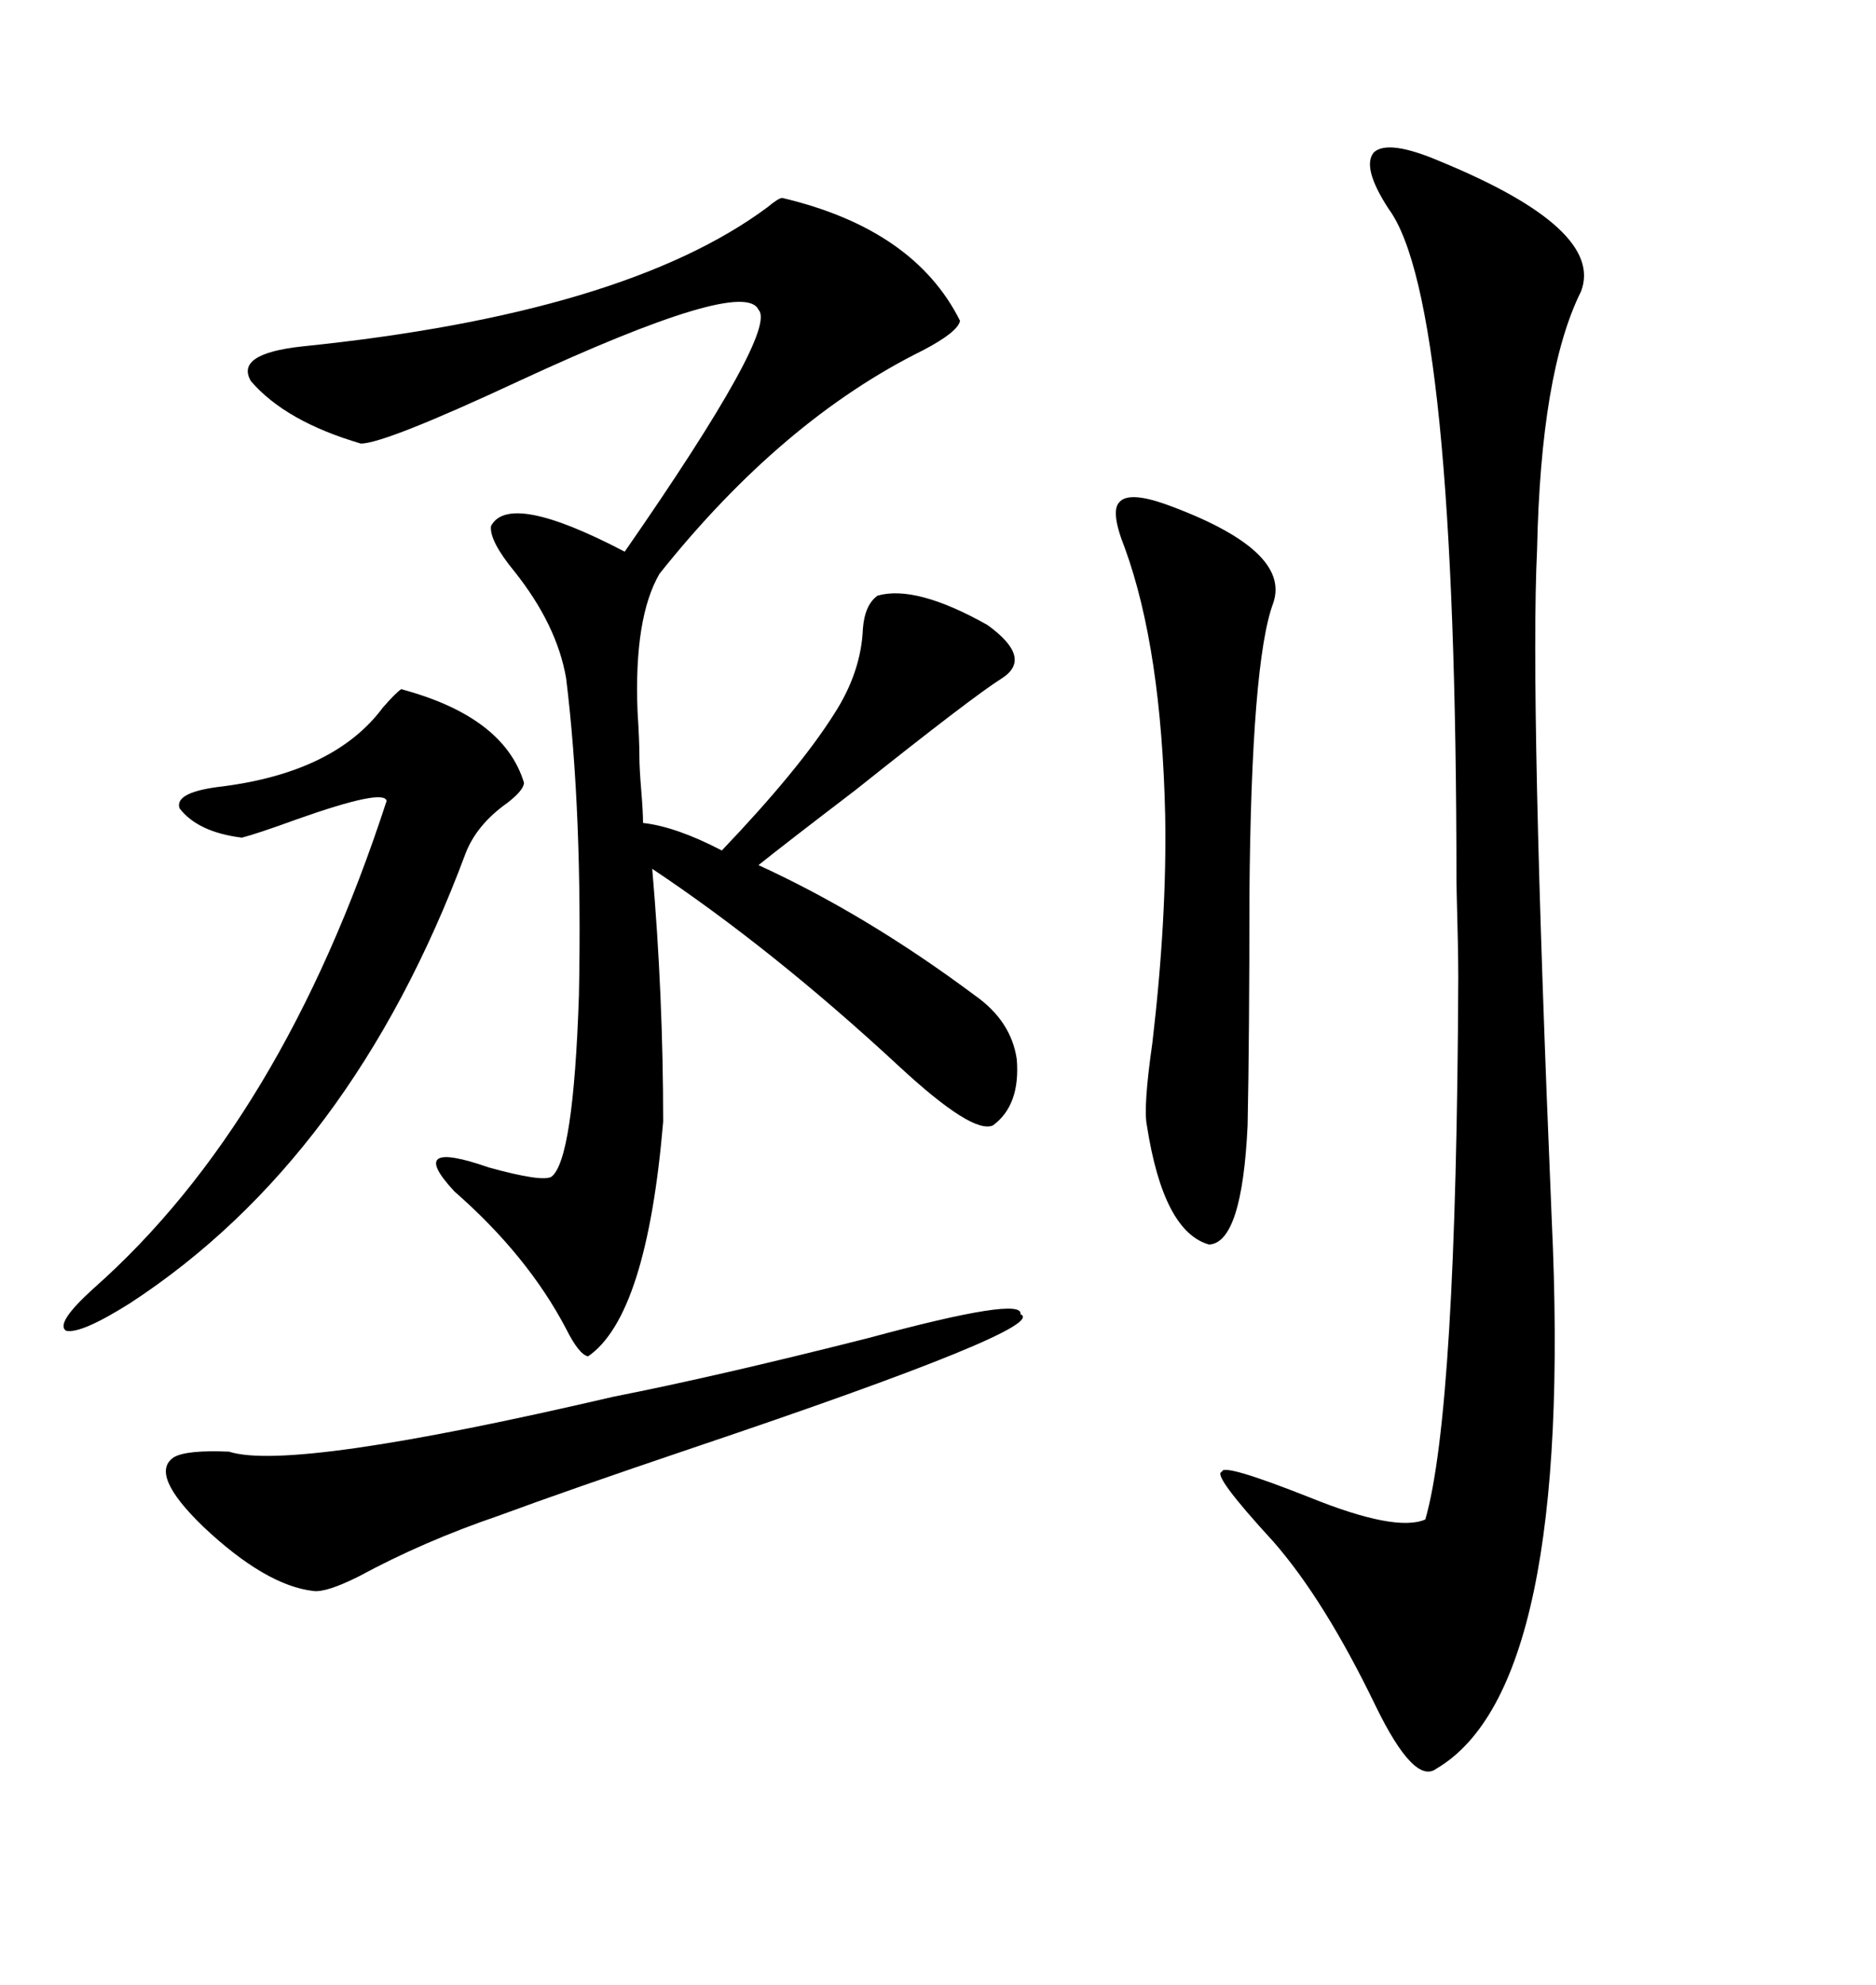 <svg xmlns="http://www.w3.org/2000/svg" xmlns:xlink="http://www.w3.org/1999/xlink" width="300" height="317.285"><path d="M140.33 95.21L140.33 95.21Q146.48 93.46 157.91 99.90L157.91 99.90Q165.23 105.18 160.25 108.40L160.25 108.40Q155.57 111.33 136.82 126.27L136.82 126.27Q125.68 134.77 121.29 138.28L121.29 138.28Q138.57 146.19 155.86 159.08L155.86 159.08Q161.72 163.18 162.60 169.34L162.60 169.34Q163.18 176.66 158.79 179.88L158.79 179.88Q155.57 181.35 143.85 170.51L143.85 170.51Q123.63 151.76 104.30 138.87L104.30 138.87Q106.05 159.08 106.05 179.30L106.05 179.30Q103.42 210.35 94.04 216.80L94.04 216.80Q92.58 216.50 90.53 212.40L90.53 212.40Q84.38 200.68 72.66 190.43L72.66 190.43Q64.75 181.93 78.22 186.62L78.22 186.62Q86.72 188.96 88.18 188.09L88.18 188.09Q91.70 185.45 92.58 159.08L92.58 159.08Q93.16 129.79 90.53 108.40L90.53 108.40Q89.06 99.90 82.32 91.41L82.32 91.41Q78.22 86.43 78.52 84.08L78.52 84.08Q81.45 78.52 99.90 88.18L99.90 88.18Q124.51 52.73 121.29 49.51L121.29 49.51Q118.95 44.24 82.91 60.94L82.91 60.94Q61.52 70.90 57.71 70.90L57.71 70.90Q45.70 67.38 40.14 60.94L40.14 60.94Q37.50 56.54 48.34 55.37L48.34 55.37Q99.90 50.10 122.75 33.11L122.75 33.11Q124.51 31.64 125.10 31.64L125.10 31.64Q146.19 36.62 153.52 51.27L153.52 51.27Q153.22 53.03 147.66 55.96L147.66 55.96Q125.10 67.09 105.47 91.70L105.47 91.70Q101.37 98.73 101.95 113.67L101.95 113.67Q102.25 118.36 102.25 121.00L102.25 121.00Q102.25 122.75 102.54 126.27L102.54 126.27Q102.83 129.79 102.83 131.54L102.83 131.54Q108.11 132.13 115.43 135.94L115.43 135.94Q127.73 123.05 133.30 114.26L133.30 114.26Q137.70 107.52 137.99 100.49L137.99 100.49Q138.28 96.68 140.33 95.21ZM230.27 25.78L230.27 25.78Q256.64 36.62 252.83 46.58L252.83 46.58Q246.39 59.47 245.80 87.89L245.80 87.89Q244.63 111.62 248.14 194.82L248.14 194.82Q251.66 269.82 229.69 282.71L229.69 282.71Q226.17 285.35 220.02 272.75L220.02 272.75Q211.82 255.76 203.61 246.39L203.61 246.39Q193.65 235.55 195.41 235.25L195.41 235.25Q195.41 233.79 209.47 239.36L209.47 239.36Q223.24 244.92 227.93 242.87L227.93 242.87Q232.91 225.59 233.20 156.15L233.20 156.15Q233.20 152.05 232.91 141.21L232.91 141.21Q232.91 48.05 222.07 33.40L222.07 33.40Q217.68 26.66 219.73 24.32L219.73 24.32Q222.07 22.27 230.27 25.78ZM186.33 80.57L186.33 80.57Q206.54 87.89 203.61 96.39L203.61 96.39Q200.10 105.76 199.80 143.26L199.80 143.26Q199.80 165.82 199.51 179.88L199.51 179.88Q198.63 198.63 193.36 198.93L193.36 198.93Q186.04 196.88 183.40 179.88L183.40 179.88Q182.81 176.95 184.28 166.70L184.28 166.70Q186.62 146.78 186.33 130.37L186.33 130.37Q185.74 103.71 179.88 87.60L179.88 87.60Q177.54 81.74 179.00 80.27L179.00 80.27Q180.47 78.52 186.33 80.57ZM64.16 110.16L64.16 110.16Q80.57 114.55 83.79 125.10L83.79 125.10Q83.79 126.27 81.15 128.32L81.15 128.32Q76.17 131.84 74.41 136.52L74.41 136.52Q56.25 185.16 20.80 208.30L20.80 208.30Q12.89 213.28 10.55 212.70L10.55 212.70Q8.79 211.52 14.94 205.96L14.94 205.96Q45.12 179.30 61.82 128.03L61.82 128.03Q61.52 125.98 47.46 130.96L47.46 130.96Q41.02 133.30 38.67 133.89L38.67 133.89Q31.64 133.01 28.71 129.20L28.71 129.20Q27.83 126.56 35.74 125.68L35.74 125.68Q53.61 123.34 61.23 113.09L61.23 113.09Q63.28 110.74 64.16 110.16ZM27.83 232.91L27.83 232.91Q29.88 231.74 36.62 232.03L36.62 232.03Q46.58 235.25 98.14 223.24L98.14 223.24Q114.55 220.02 138.87 213.87L138.87 213.87Q163.77 207.13 163.18 210.06L163.18 210.06Q168.16 212.11 110.74 231.45L110.74 231.45Q90.82 238.18 79.69 242.29L79.69 242.29Q67.68 246.39 57.42 251.95L57.42 251.95Q52.15 254.59 50.10 254.30L50.10 254.30Q42.48 253.42 32.52 244.04L32.52 244.04Q23.73 235.55 27.83 232.91Z"/></svg>
